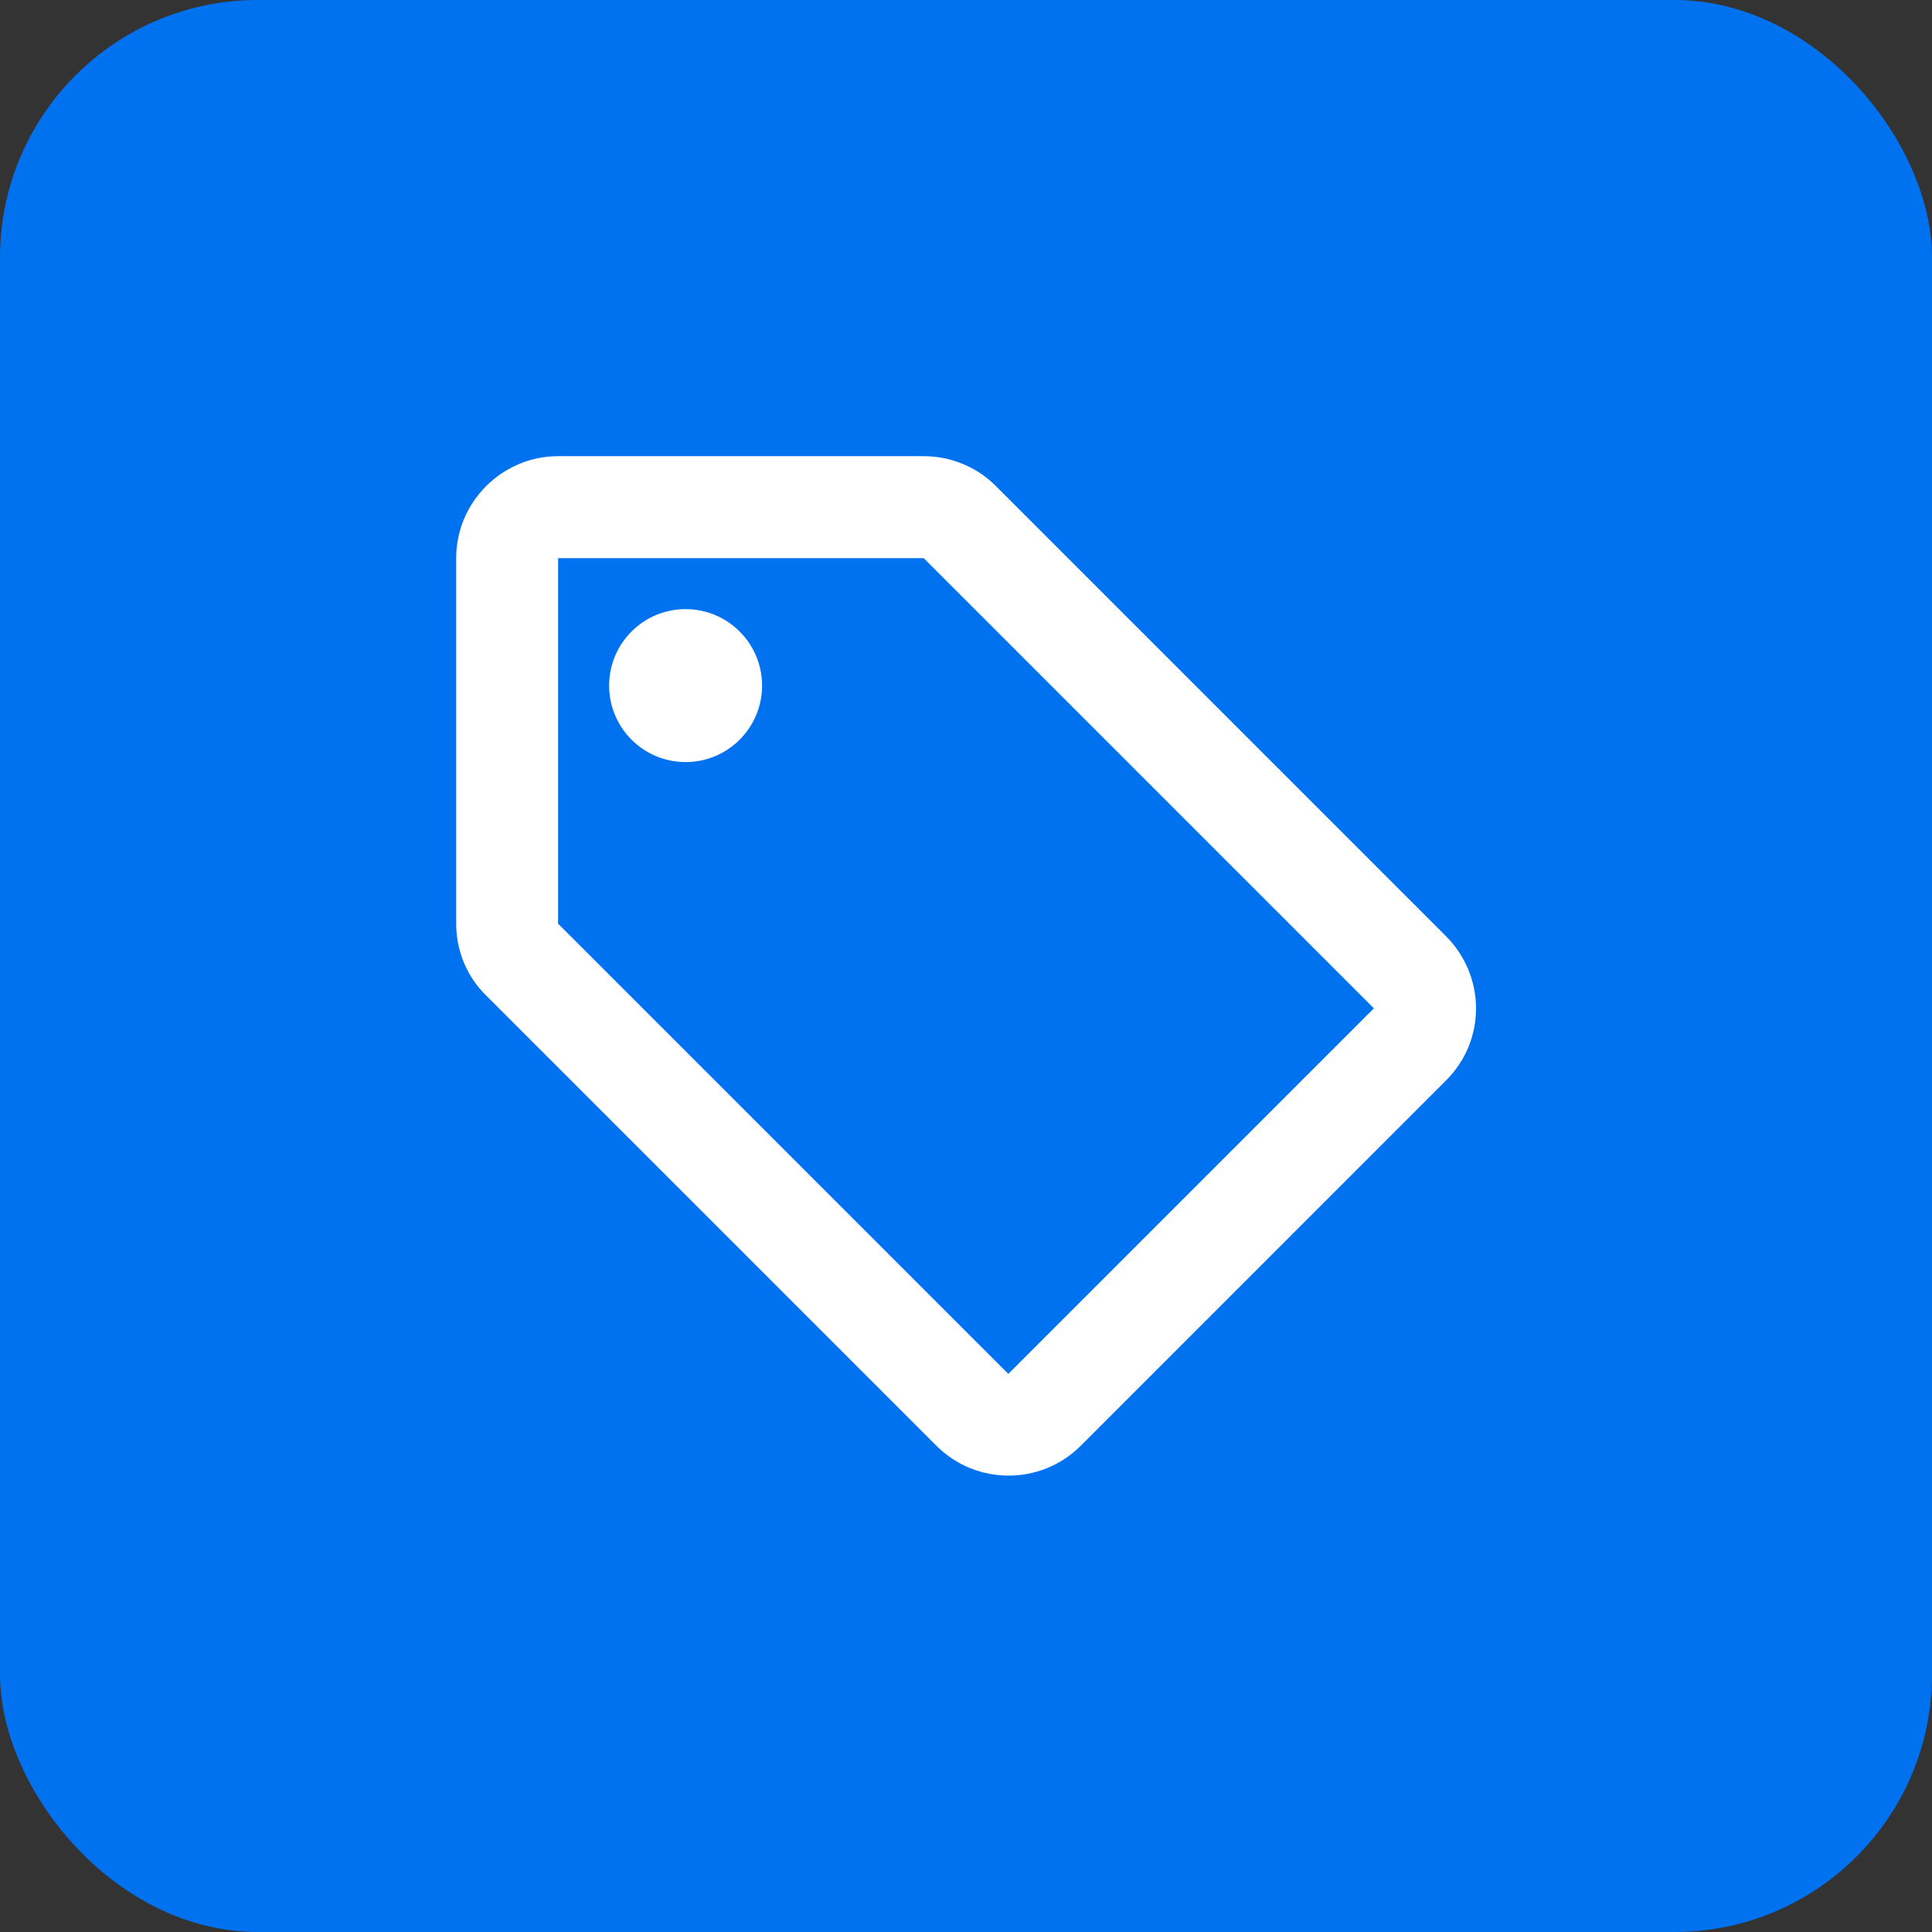 <svg width="60" height="60" viewBox="0 0 60 60" fill="none" xmlns="http://www.w3.org/2000/svg">
<rect x="0" y="0" width="60" height="60" fill="#333333" stroke="none"/>
<rect width="60" height="60" rx="8" fill="#0072EF"/>
<path d="M44.899 29.066L30.918 15.085C30.333 14.499 29.525 14.167 28.686 14.167H17.333C15.592 14.167 14.167 15.592 14.167 17.334V28.686C14.167 29.525 14.499 30.333 15.101 30.919L29.082 44.9C30.317 46.135 32.328 46.135 33.563 44.9L44.915 33.547C46.15 32.312 46.15 30.317 44.899 29.066ZM31.314 42.667L17.333 28.686V17.334H28.686L42.667 31.314L31.314 42.667Z" fill="white"/>
<path d="M21.292 23.667C22.603 23.667 23.667 22.604 23.667 21.292C23.667 19.98 22.603 18.917 21.292 18.917C19.98 18.917 18.917 19.98 18.917 21.292C18.917 22.604 19.98 23.667 21.292 23.667Z" fill="white"/>
</svg>
